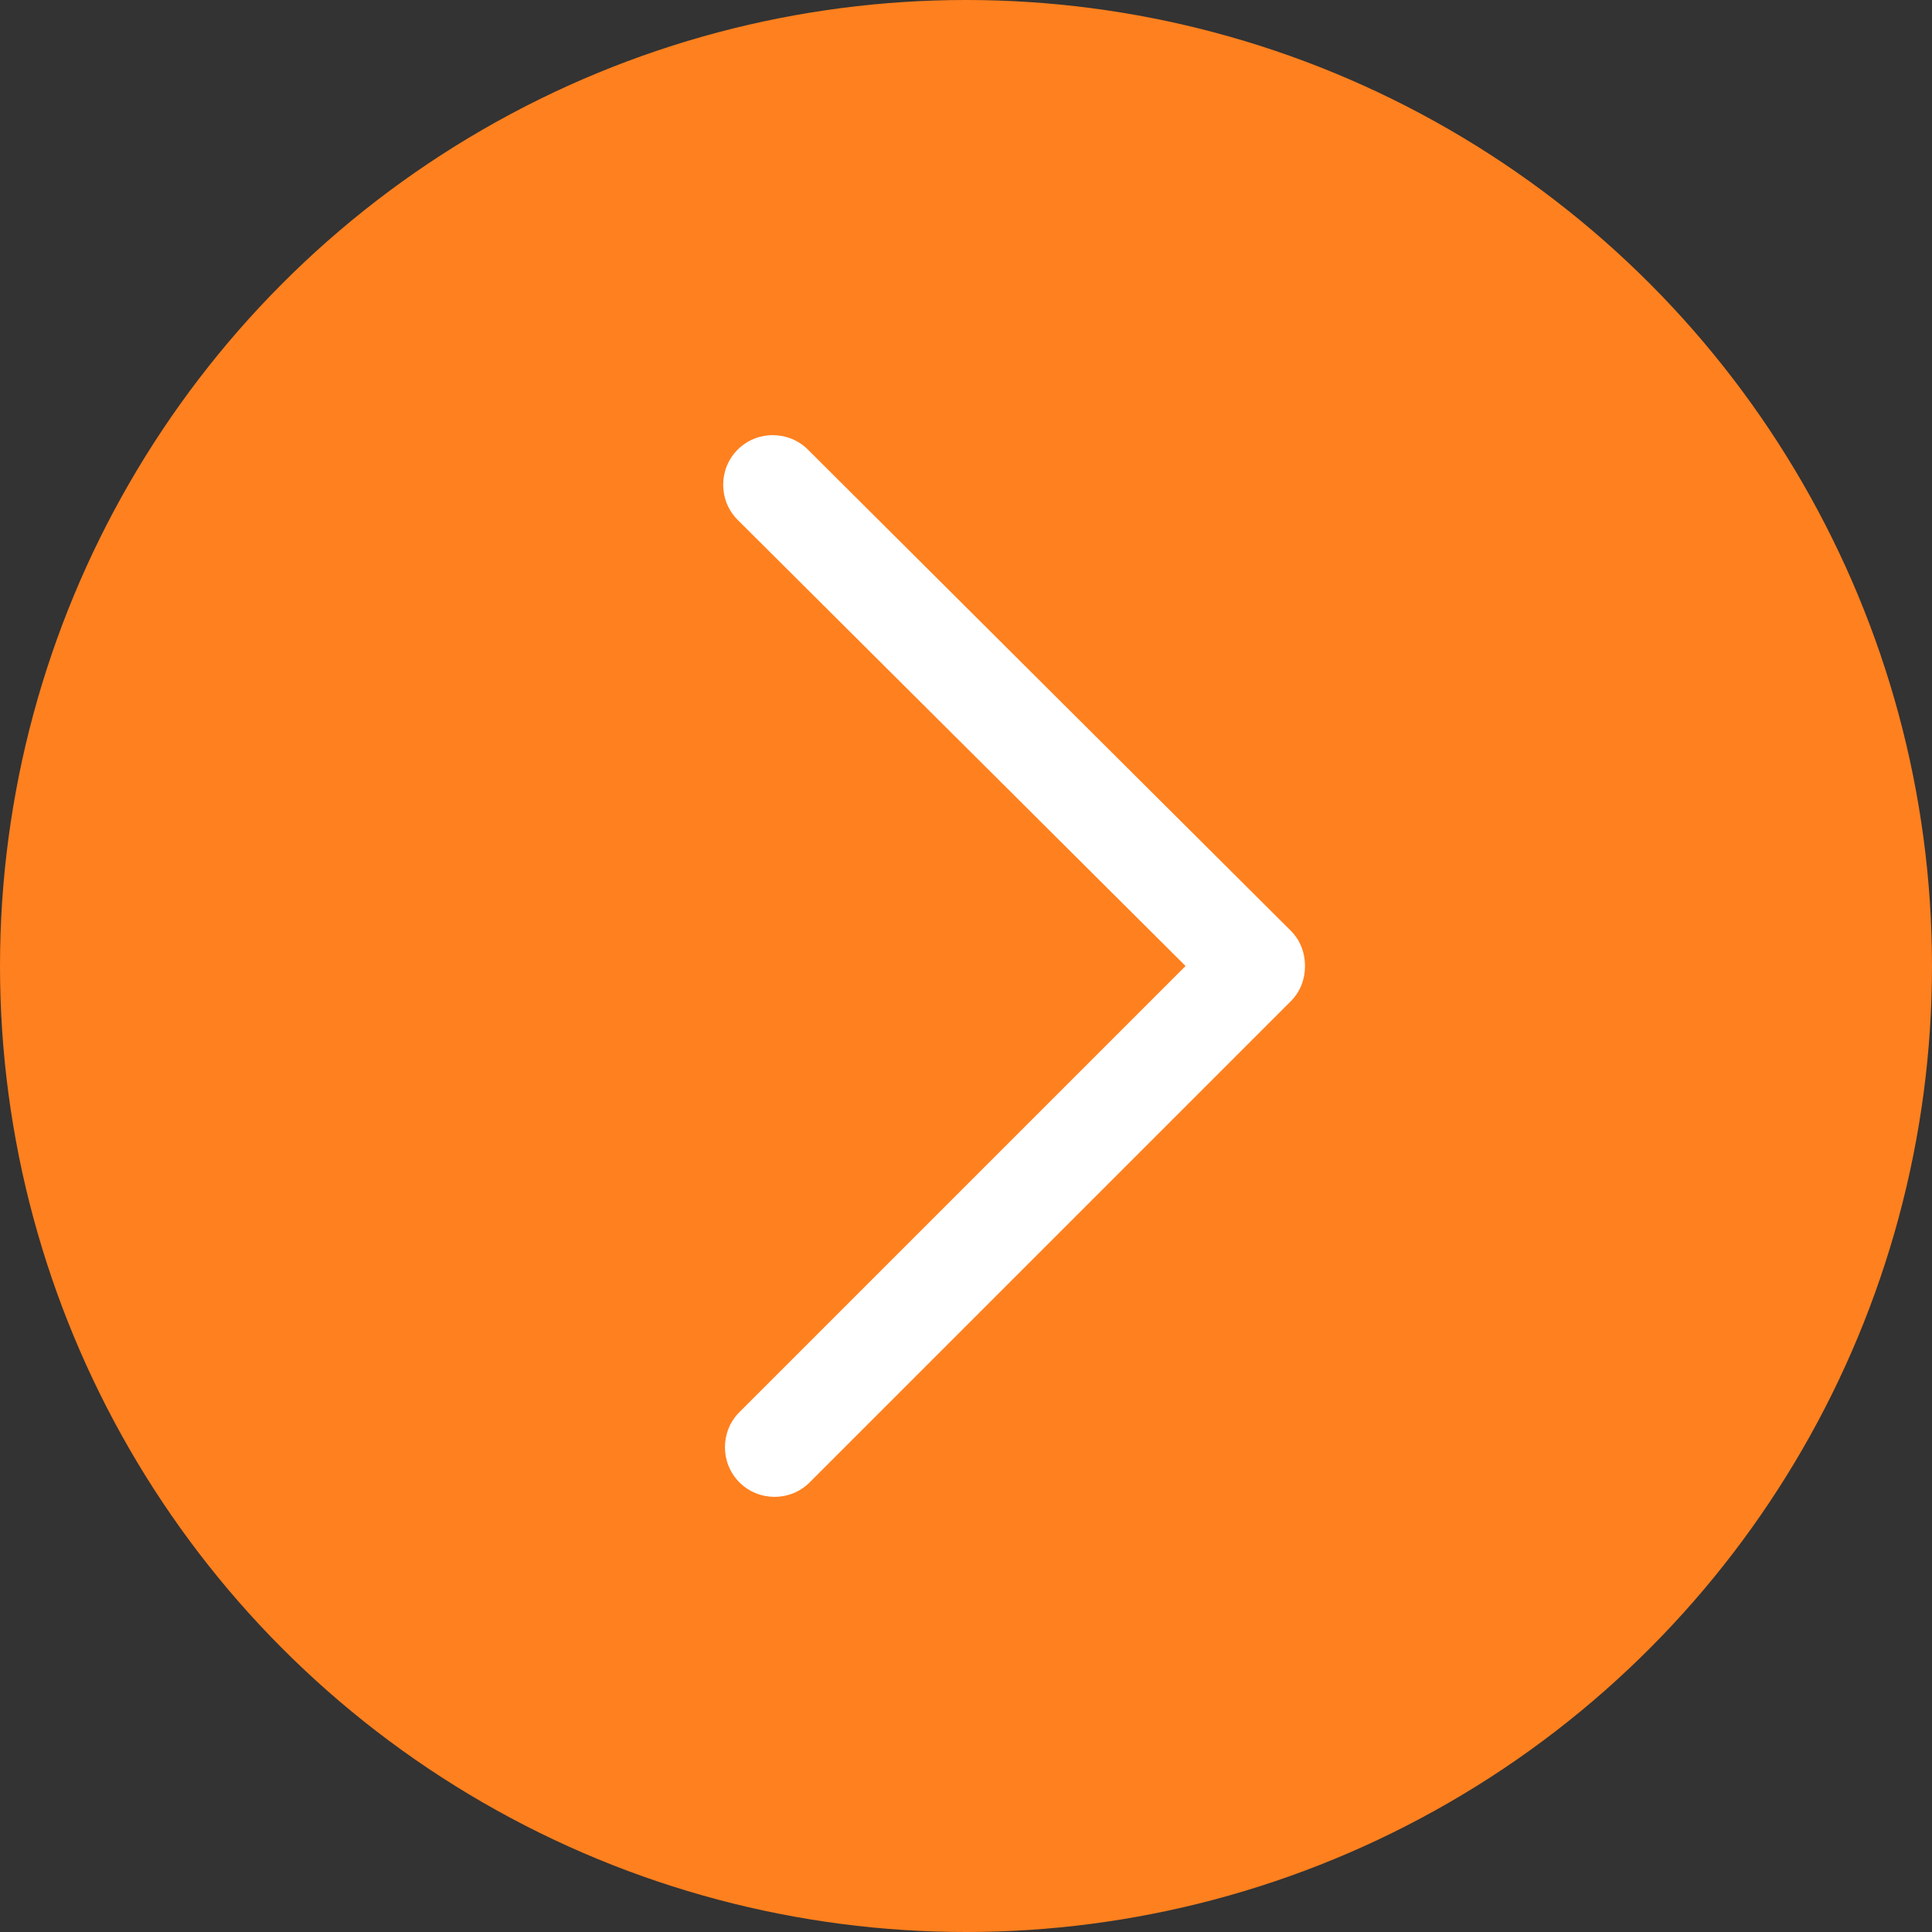 <?xml version="1.0" encoding="UTF-8"?>
<svg id="Ebene_2" data-name="Ebene 2" xmlns="http://www.w3.org/2000/svg" viewBox="0 0 110 110">
  <rect x="0" y="0" width="110" height="110" fill="#333333" stroke="none"/>
  <defs>
    <style>
      .cls-1 {
        fill: #fff;
      }

      .cls-2 {
        fill: #ff801e;
      }
    </style>
  </defs>
  <g id="Ebene_1-2" data-name="Ebene 1">
    <circle class="cls-2" cx="55" cy="55" r="55"/>
    <path class="cls-1" d="m74.3,55c0,.8-.3,1.5-.8,2l-27.4,27.4c-1.1,1.1-2.9,1.1-4,0s-1.1-2.9,0-4l25.4-25.4-25.5-25.4c-1.1-1.1-1.1-2.9,0-4s2.9-1.1,4,0l27.5,27.4c.5.5.8,1.2.8,2Z"/>
  </g>
</svg>
